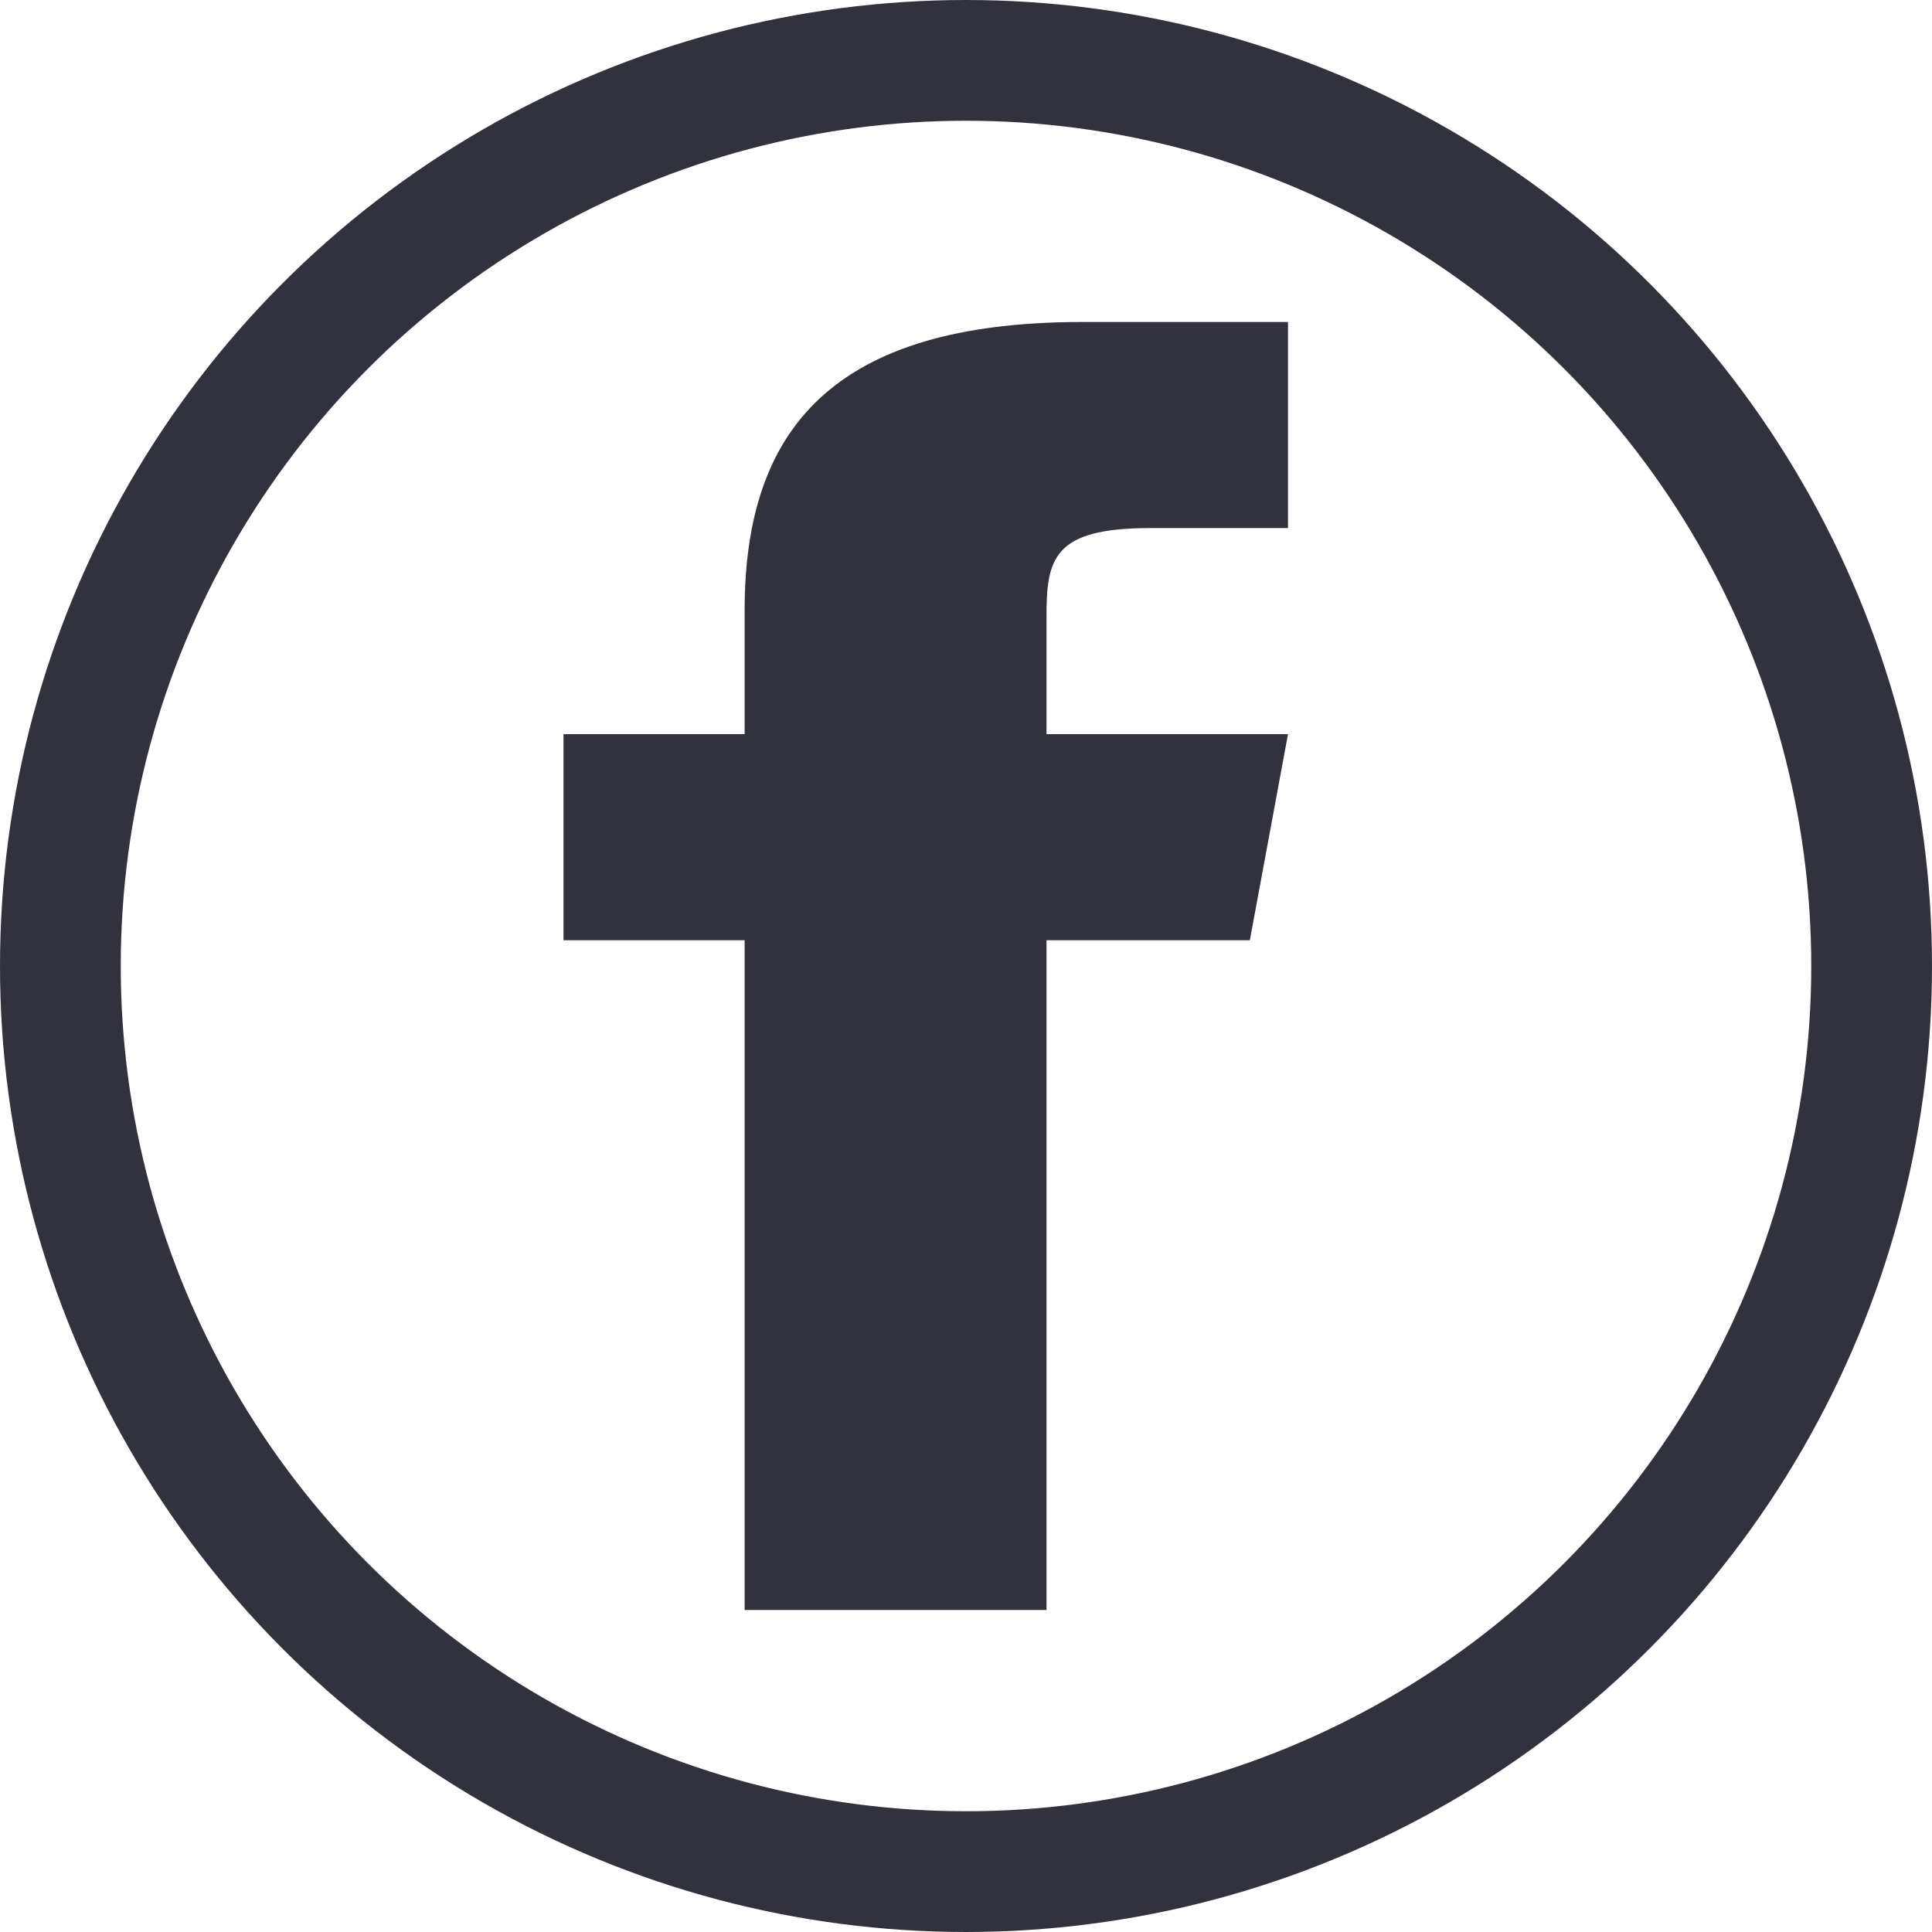 <svg width="24" height="24" viewBox="0 0 24 24" fill="none" xmlns="http://www.w3.org/2000/svg">
<circle cx="12" cy="12" r="11.25" stroke="#32323E" stroke-width="1.5"/>
<path d="M15.526 11.68H13V20H9.25V11.68H7V9.12H9.25V7.578C9.252 5.332 10.344 4 13.444 4H16V6.56H14.285C13.078 6.56 13 6.944 13 7.663V9.12H16L15.526 11.68Z" fill="#32323E"/>
</svg>

